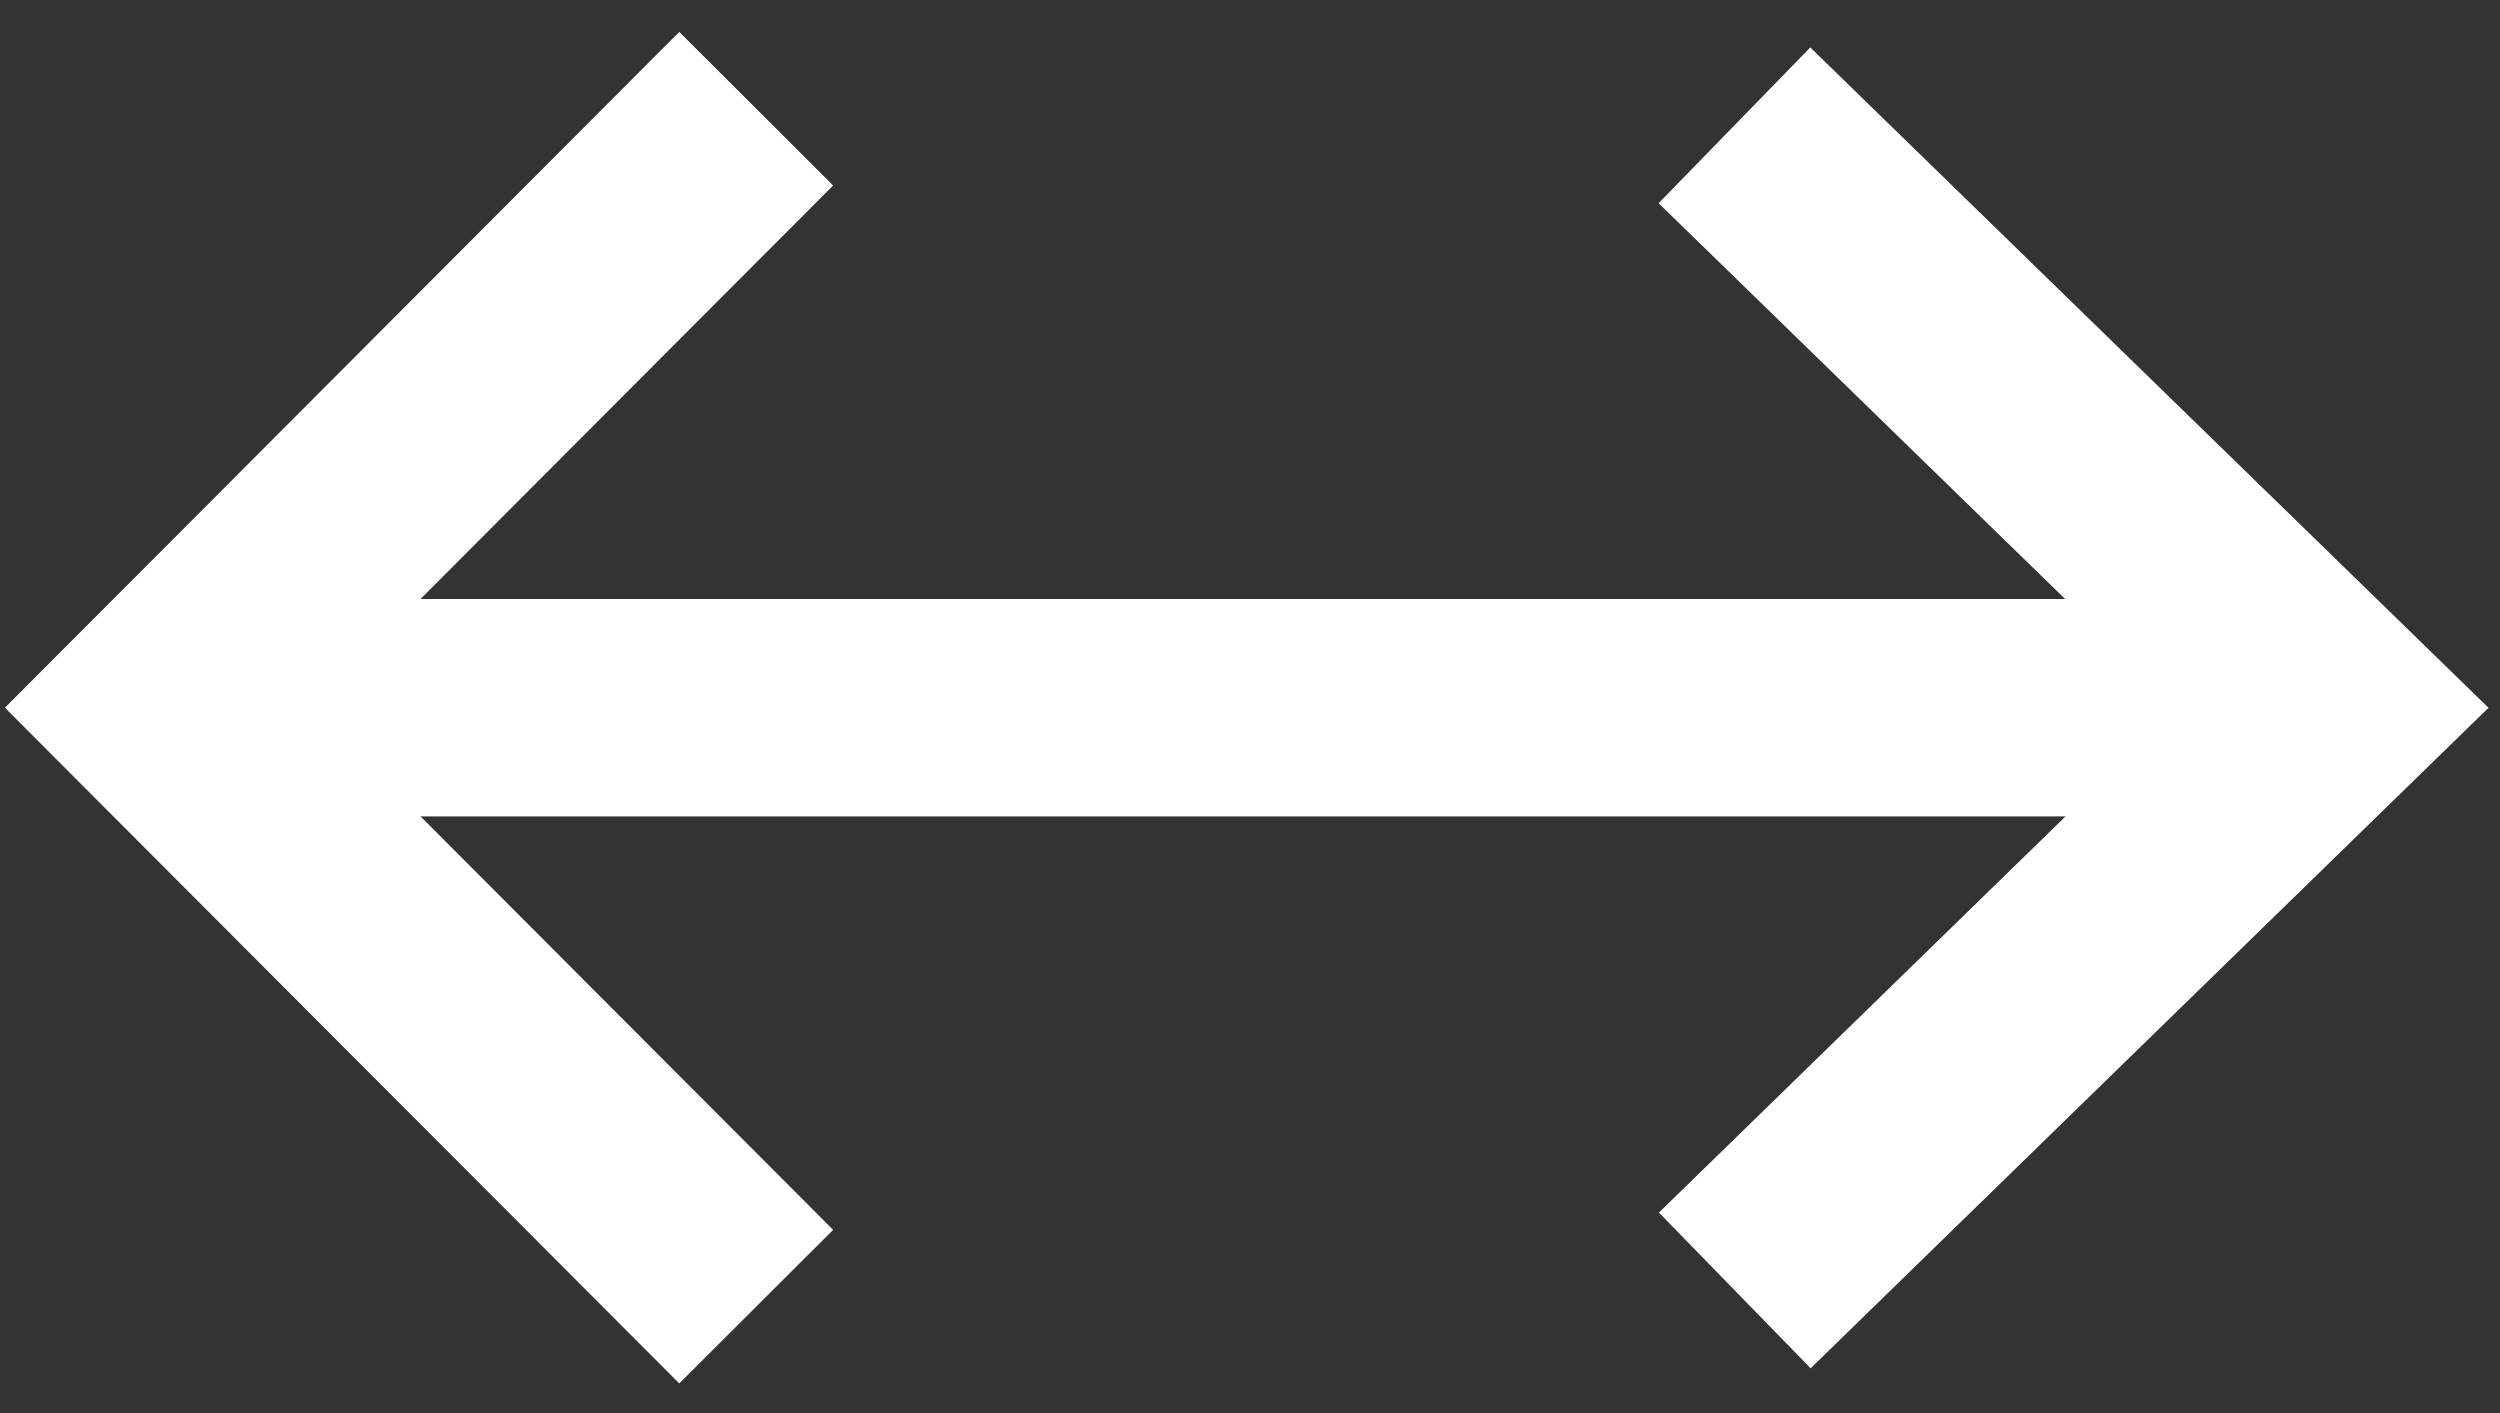 <?xml version="1.0" encoding="UTF-8"?> <svg xmlns="http://www.w3.org/2000/svg" width="23" height="13" viewBox="0 0 23 13" fill="none"><rect x="0" y="0" width="23" height="13" fill="#333333" stroke="none"/><path d="M1.875 6.511L21.45 6.511" stroke="white" stroke-width="2"></path><path d="M15.957 1.153L21.461 6.512L15.96 11.872" stroke="white" stroke-width="2"></path><path d="M6.957 12.021L1.458 6.511L6.957 1" stroke="white" stroke-width="2"></path></svg> 